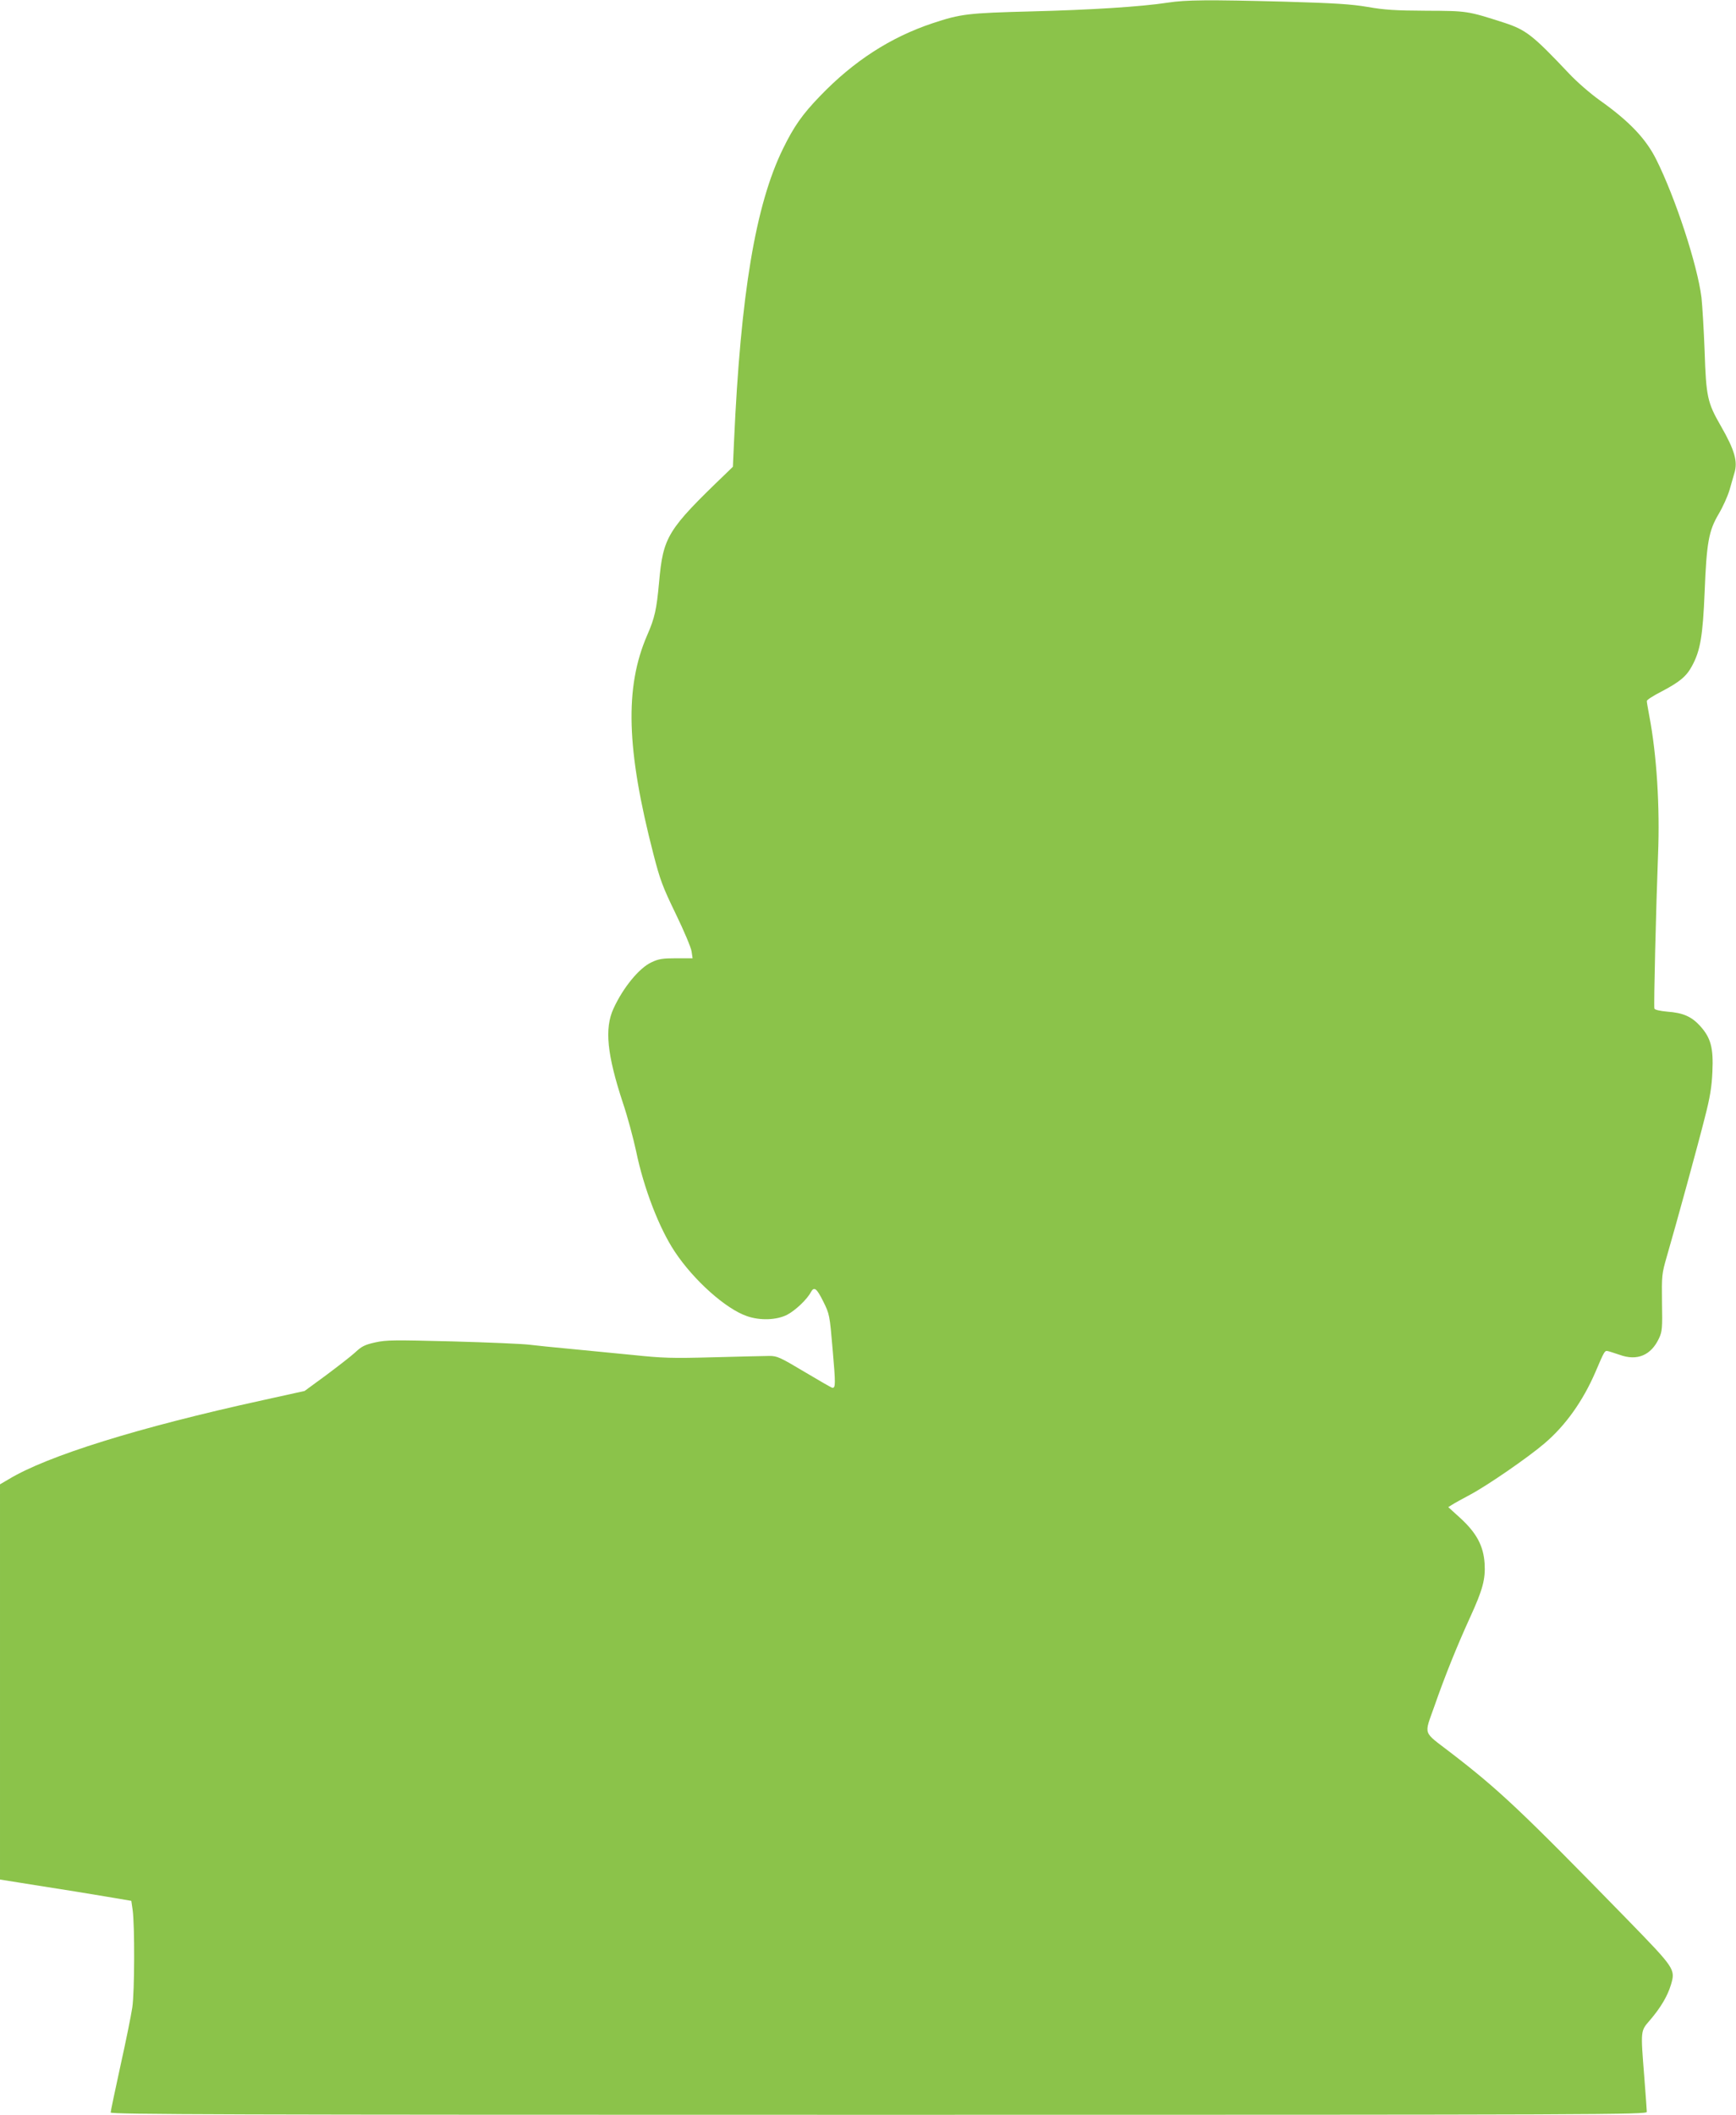 <?xml version="1.0" standalone="no"?>
<!DOCTYPE svg PUBLIC "-//W3C//DTD SVG 20010904//EN"
 "http://www.w3.org/TR/2001/REC-SVG-20010904/DTD/svg10.dtd">
<svg version="1.0" xmlns="http://www.w3.org/2000/svg"
 width="1051pt" height="1280pt" viewBox="0 0 1051 1280"
 preserveAspectRatio="xMidYMid meet">
<g transform="translate(0,1280) scale(0.1,-0.1)"
fill="#8bc34a" stroke="none">
<path d="M7070 12784 c-163 -25 -468 -44 -825 -53 -387 -10 -428 -15 -600 -72
-254 -85 -476 -228 -680 -440 -108 -112 -158 -183 -225 -320 -166 -339 -256
-879 -296 -1769 l-7 -155 -41 -40 c-357 -343 -381 -382 -406 -661 -15 -163
-26 -214 -72 -319 -137 -316 -126 -691 38 -1325 40 -155 55 -196 135 -361 50
-103 93 -205 96 -228 l6 -41 -99 0 c-83 0 -107 -4 -149 -24 -75 -34 -173 -154
-231 -281 -55 -120 -39 -278 57 -570 28 -82 63 -214 80 -292 46 -224 140 -468
235 -610 115 -173 308 -345 436 -389 80 -28 180 -24 243 8 50 26 121 93 144
137 20 36 35 24 75 -56 38 -77 39 -80 57 -292 18 -207 18 -231 -1 -231 -5 0
-81 44 -170 97 -149 89 -165 96 -213 96 -29 0 -180 -4 -337 -8 -254 -7 -308
-5 -490 14 -113 11 -284 28 -380 37 -96 9 -206 20 -245 25 -38 5 -247 14 -464
20 -356 9 -401 9 -469 -6 -63 -14 -83 -24 -121 -60 -25 -23 -105 -85 -176
-138 l-131 -96 -254 -56 c-754 -165 -1304 -337 -1537 -478 l-53 -31 0 -1196 0
-1196 238 -38 c130 -20 309 -49 397 -64 l160 -27 8 -55 c13 -92 12 -497 -2
-590 -7 -47 -39 -206 -72 -354 -32 -147 -59 -274 -59 -282 0 -12 672 -14 4650
-14 4422 0 4650 1 4650 18 0 9 -7 103 -15 207 -23 294 -24 280 36 350 64 75
105 145 125 212 28 94 25 98 -263 394 -644 660 -775 784 -1073 1013 -169 130
-159 100 -96 279 63 181 137 365 218 542 74 162 92 227 86 322 -7 106 -48 183
-144 272 l-76 69 24 15 c12 8 61 35 108 60 107 57 353 227 451 311 127 108
233 257 309 434 52 122 55 127 71 125 8 -1 41 -12 74 -23 107 -39 191 -3 239
100 19 41 21 61 18 216 -2 164 -1 174 28 275 61 210 192 688 231 844 32 123
42 187 46 276 7 146 -9 207 -74 279 -52 57 -103 80 -200 87 -43 4 -74 11 -77
18 -5 13 10 615 22 930 12 289 -8 607 -53 842 -8 43 -15 83 -15 90 0 7 39 32
88 57 110 58 151 91 185 154 51 93 66 182 77 447 12 303 25 372 85 474 25 42
55 108 66 146 11 39 24 84 29 101 22 70 2 140 -82 286 -81 141 -89 176 -98
453 -5 132 -14 278 -19 324 -25 199 -158 604 -274 836 -63 126 -164 232 -342
358 -56 40 -137 110 -185 161 -222 235 -261 265 -395 309 -221 71 -222 71
-470 72 -188 1 -253 5 -355 23 -102 17 -195 23 -505 32 -461 12 -594 11 -705
-6z"/>
</g>
</svg>
